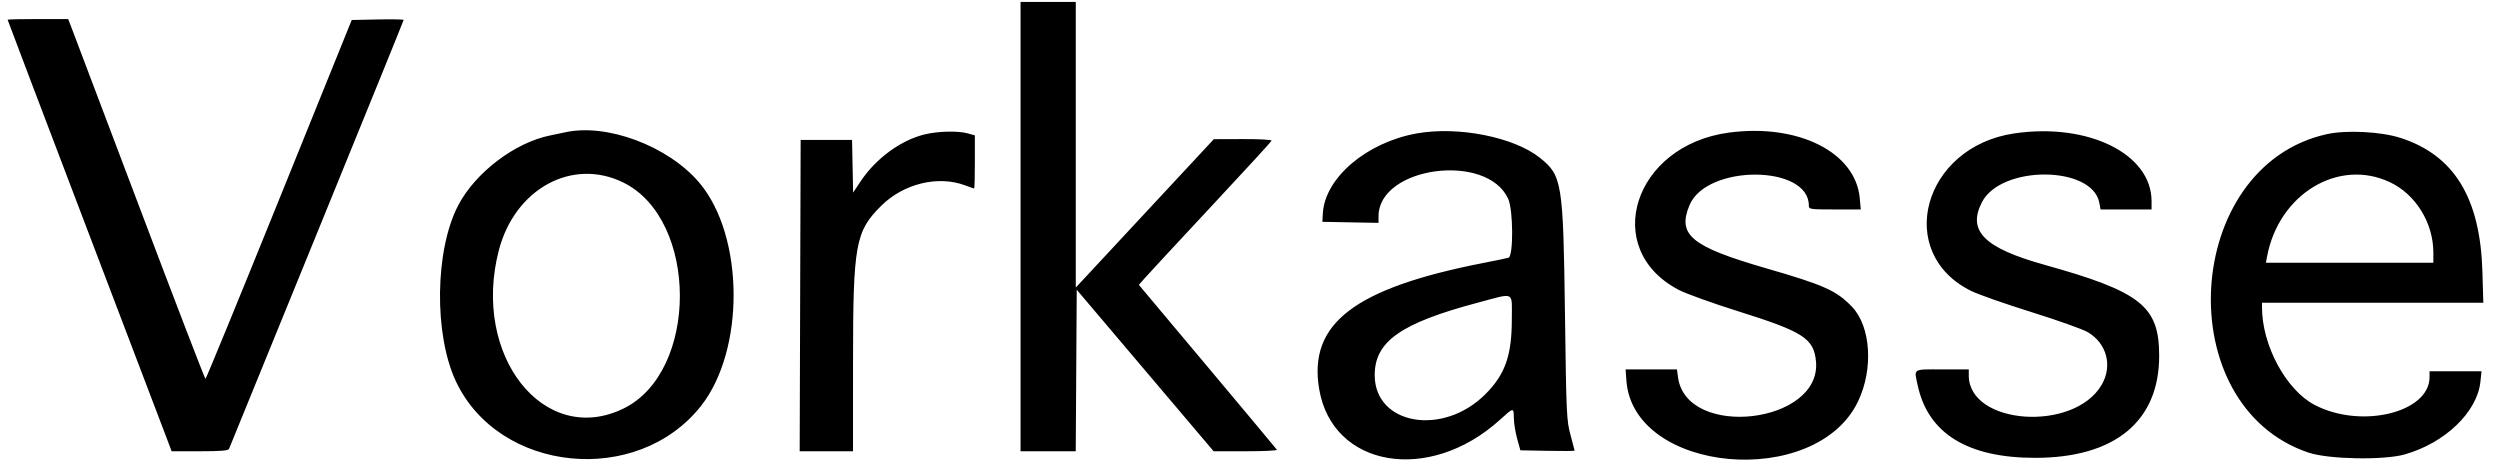 <svg id="svg" xmlns="http://www.w3.org/2000/svg" xmlns:xlink="http://www.w3.org/1999/xlink" width="400"
     height="75.857" viewBox="0, 0, 400,75.857">
    <g id="svgg">
        <path id="path0"
              d="M163.290 36.253 L 163.290 72.201 167.704 72.201 L 172.118 72.201 172.198 59.279 L 172.277 46.357 183.229 59.279 L 194.180 72.201 199.317 72.201 C 202.142 72.201,204.388 72.095,204.308 71.966 C 204.228 71.836,199.225 65.846,193.190 58.655 L 182.218 45.580 183.166 44.496 C 183.687 43.900,188.442 38.774,193.732 33.105 C 199.023 27.437,203.397 22.673,203.453 22.519 C 203.512 22.356,201.598 22.245,198.883 22.254 L 194.212 22.269 183.168 34.140 L 172.125 46.011 172.125 23.158 L 172.125 0.305 167.708 0.305 L 163.290 0.305 163.290 36.253 M1.219 3.156 C 1.219 3.216,6.852 18.056,13.737 36.134 C 20.622 54.211,26.526 69.722,26.858 70.602 L 27.462 72.201 31.977 72.201 C 35.305 72.201,36.532 72.101,36.644 71.820 C 36.727 71.611,43.048 56.119,50.690 37.393 C 58.332 18.667,64.585 3.275,64.585 3.188 C 64.585 3.101,62.715 3.067,60.430 3.114 L 56.276 3.199 44.665 31.906 C 38.279 47.695,32.974 60.616,32.875 60.619 C 32.777 60.622,27.995 48.184,22.248 32.978 C 16.502 17.772,11.597 4.817,11.350 4.189 L 10.901 3.046 6.060 3.046 C 3.397 3.046,1.219 3.096,1.219 3.156 M90.327 21.191 C 89.992 21.268,88.964 21.482,88.043 21.667 C 82.402 22.796,76.080 27.589,73.331 32.821 C 69.575 39.968,69.400 53.523,72.967 61.062 C 79.867 75.648,101.899 77.867,112.120 65.004 C 119.230 56.057,119.106 37.741,111.878 29.219 C 106.891 23.338,96.995 19.652,90.327 21.191 M147.946 21.504 C 144.139 22.425,140.151 25.344,137.717 28.988 L 136.499 30.812 136.414 26.602 L 136.329 22.391 132.216 22.391 L 128.104 22.391 128.026 47.296 L 127.948 72.201 132.215 72.201 L 136.481 72.201 136.485 57.807 C 136.491 39.078,136.866 37.014,141.010 32.911 C 144.585 29.372,150.102 28.033,154.418 29.658 C 155.151 29.934,155.802 30.160,155.865 30.160 C 155.927 30.160,155.979 28.247,155.979 25.909 L 155.979 21.658 154.836 21.341 C 153.274 20.907,150.101 20.982,147.946 21.504 M226.706 21.342 C 218.664 22.777,211.988 28.445,211.657 34.120 L 211.577 35.491 216.070 35.576 L 220.564 35.660 220.564 34.605 C 220.564 26.650,237.907 24.317,241.312 31.814 C 242.130 33.615,242.164 41.007,241.356 41.239 C 241.062 41.324,239.315 41.687,237.471 42.046 C 216.702 46.097,209.303 51.758,211.066 62.248 C 213.175 74.795,228.640 77.438,239.967 67.187 C 242.224 65.144,242.188 65.148,242.218 66.946 C 242.231 67.742,242.472 69.216,242.752 70.221 L 243.262 72.049 247.602 72.133 C 249.989 72.180,251.942 72.167,251.942 72.106 C 251.942 72.044,251.644 70.910,251.280 69.584 C 250.653 67.299,250.607 66.296,250.393 50.114 C 250.115 29.150,249.940 28.075,246.351 25.223 C 242.203 21.926,233.298 20.167,226.706 21.342 M276.618 21.219 C 261.373 23.259,256.082 39.820,268.581 46.374 C 269.734 46.979,274.037 48.527,278.142 49.815 C 288.533 53.076,290.205 54.152,290.556 57.804 C 291.518 67.816,269.817 70.320,268.480 60.351 L 268.313 59.101 264.204 59.101 L 260.094 59.101 260.224 60.894 C 261.299 75.753,290.538 78.368,297.295 64.210 C 299.769 59.027,299.335 52.239,296.329 49.095 C 293.842 46.495,291.902 45.624,282.592 42.928 C 270.578 39.449,268.326 37.592,270.327 32.816 C 273.070 26.270,289.414 26.330,289.414 32.887 C 289.414 33.486,289.583 33.511,293.569 33.511 L 297.724 33.511 297.560 31.705 C 296.892 24.343,287.693 19.737,276.618 21.219 M322.276 21.347 C 307.666 23.493,303.037 40.472,315.403 46.560 C 316.525 47.112,320.856 48.631,325.028 49.935 C 329.200 51.239,333.247 52.677,334.021 53.131 C 337.093 54.932,338.046 58.536,336.256 61.586 C 331.792 69.190,315.004 67.993,315.004 60.071 L 315.004 59.101 310.739 59.101 C 305.954 59.101,306.246 58.915,306.817 61.600 C 308.462 69.348,314.801 73.268,325.666 73.255 C 338.385 73.240,345.468 67.403,345.468 56.937 C 345.468 48.976,342.575 46.685,327.037 42.343 C 317.462 39.668,314.750 36.941,317.108 32.356 C 320.178 26.389,334.770 26.465,335.894 32.454 L 336.092 33.511 340.171 33.511 L 344.250 33.511 344.250 32.181 C 344.250 24.613,334.102 19.609,322.276 21.347 M372.277 21.469 C 349.197 26.583,347.019 64.929,369.383 72.424 C 372.573 73.493,381.395 73.658,384.742 72.711 C 391.199 70.885,396.366 65.924,396.867 61.072 L 397.039 59.406 392.883 59.406 L 388.728 59.406 388.728 60.335 C 388.728 66.015,377.793 68.671,370.360 64.797 C 365.775 62.407,361.919 55.264,361.919 49.160 L 361.919 48.439 379.624 48.439 L 397.330 48.439 397.187 43.488 C 396.846 31.662,392.665 24.831,384.071 22.062 C 380.942 21.053,375.409 20.775,372.277 21.469 M99.726 29.201 C 111.770 35.130,111.805 59.472,99.779 65.356 C 87.046 71.586,75.448 56.912,79.804 40.084 C 82.360 30.207,91.560 25.181,99.726 29.201 M382.379 29.147 C 386.518 31.095,389.337 35.663,389.337 40.421 L 389.337 42.041 375.941 42.041 L 362.544 42.041 362.729 41.051 C 364.595 31.055,374.142 25.272,382.379 29.147 M241.889 51.125 C 241.889 56.892,240.818 59.916,237.657 63.077 C 230.861 69.873,219.954 67.987,219.954 60.015 C 219.954 54.637,224.124 51.703,236.405 48.438 C 242.508 46.816,241.889 46.512,241.889 51.125 "
              stroke="none" fill="#000000" fill-rule="evenodd"></path>
    </g>
</svg>